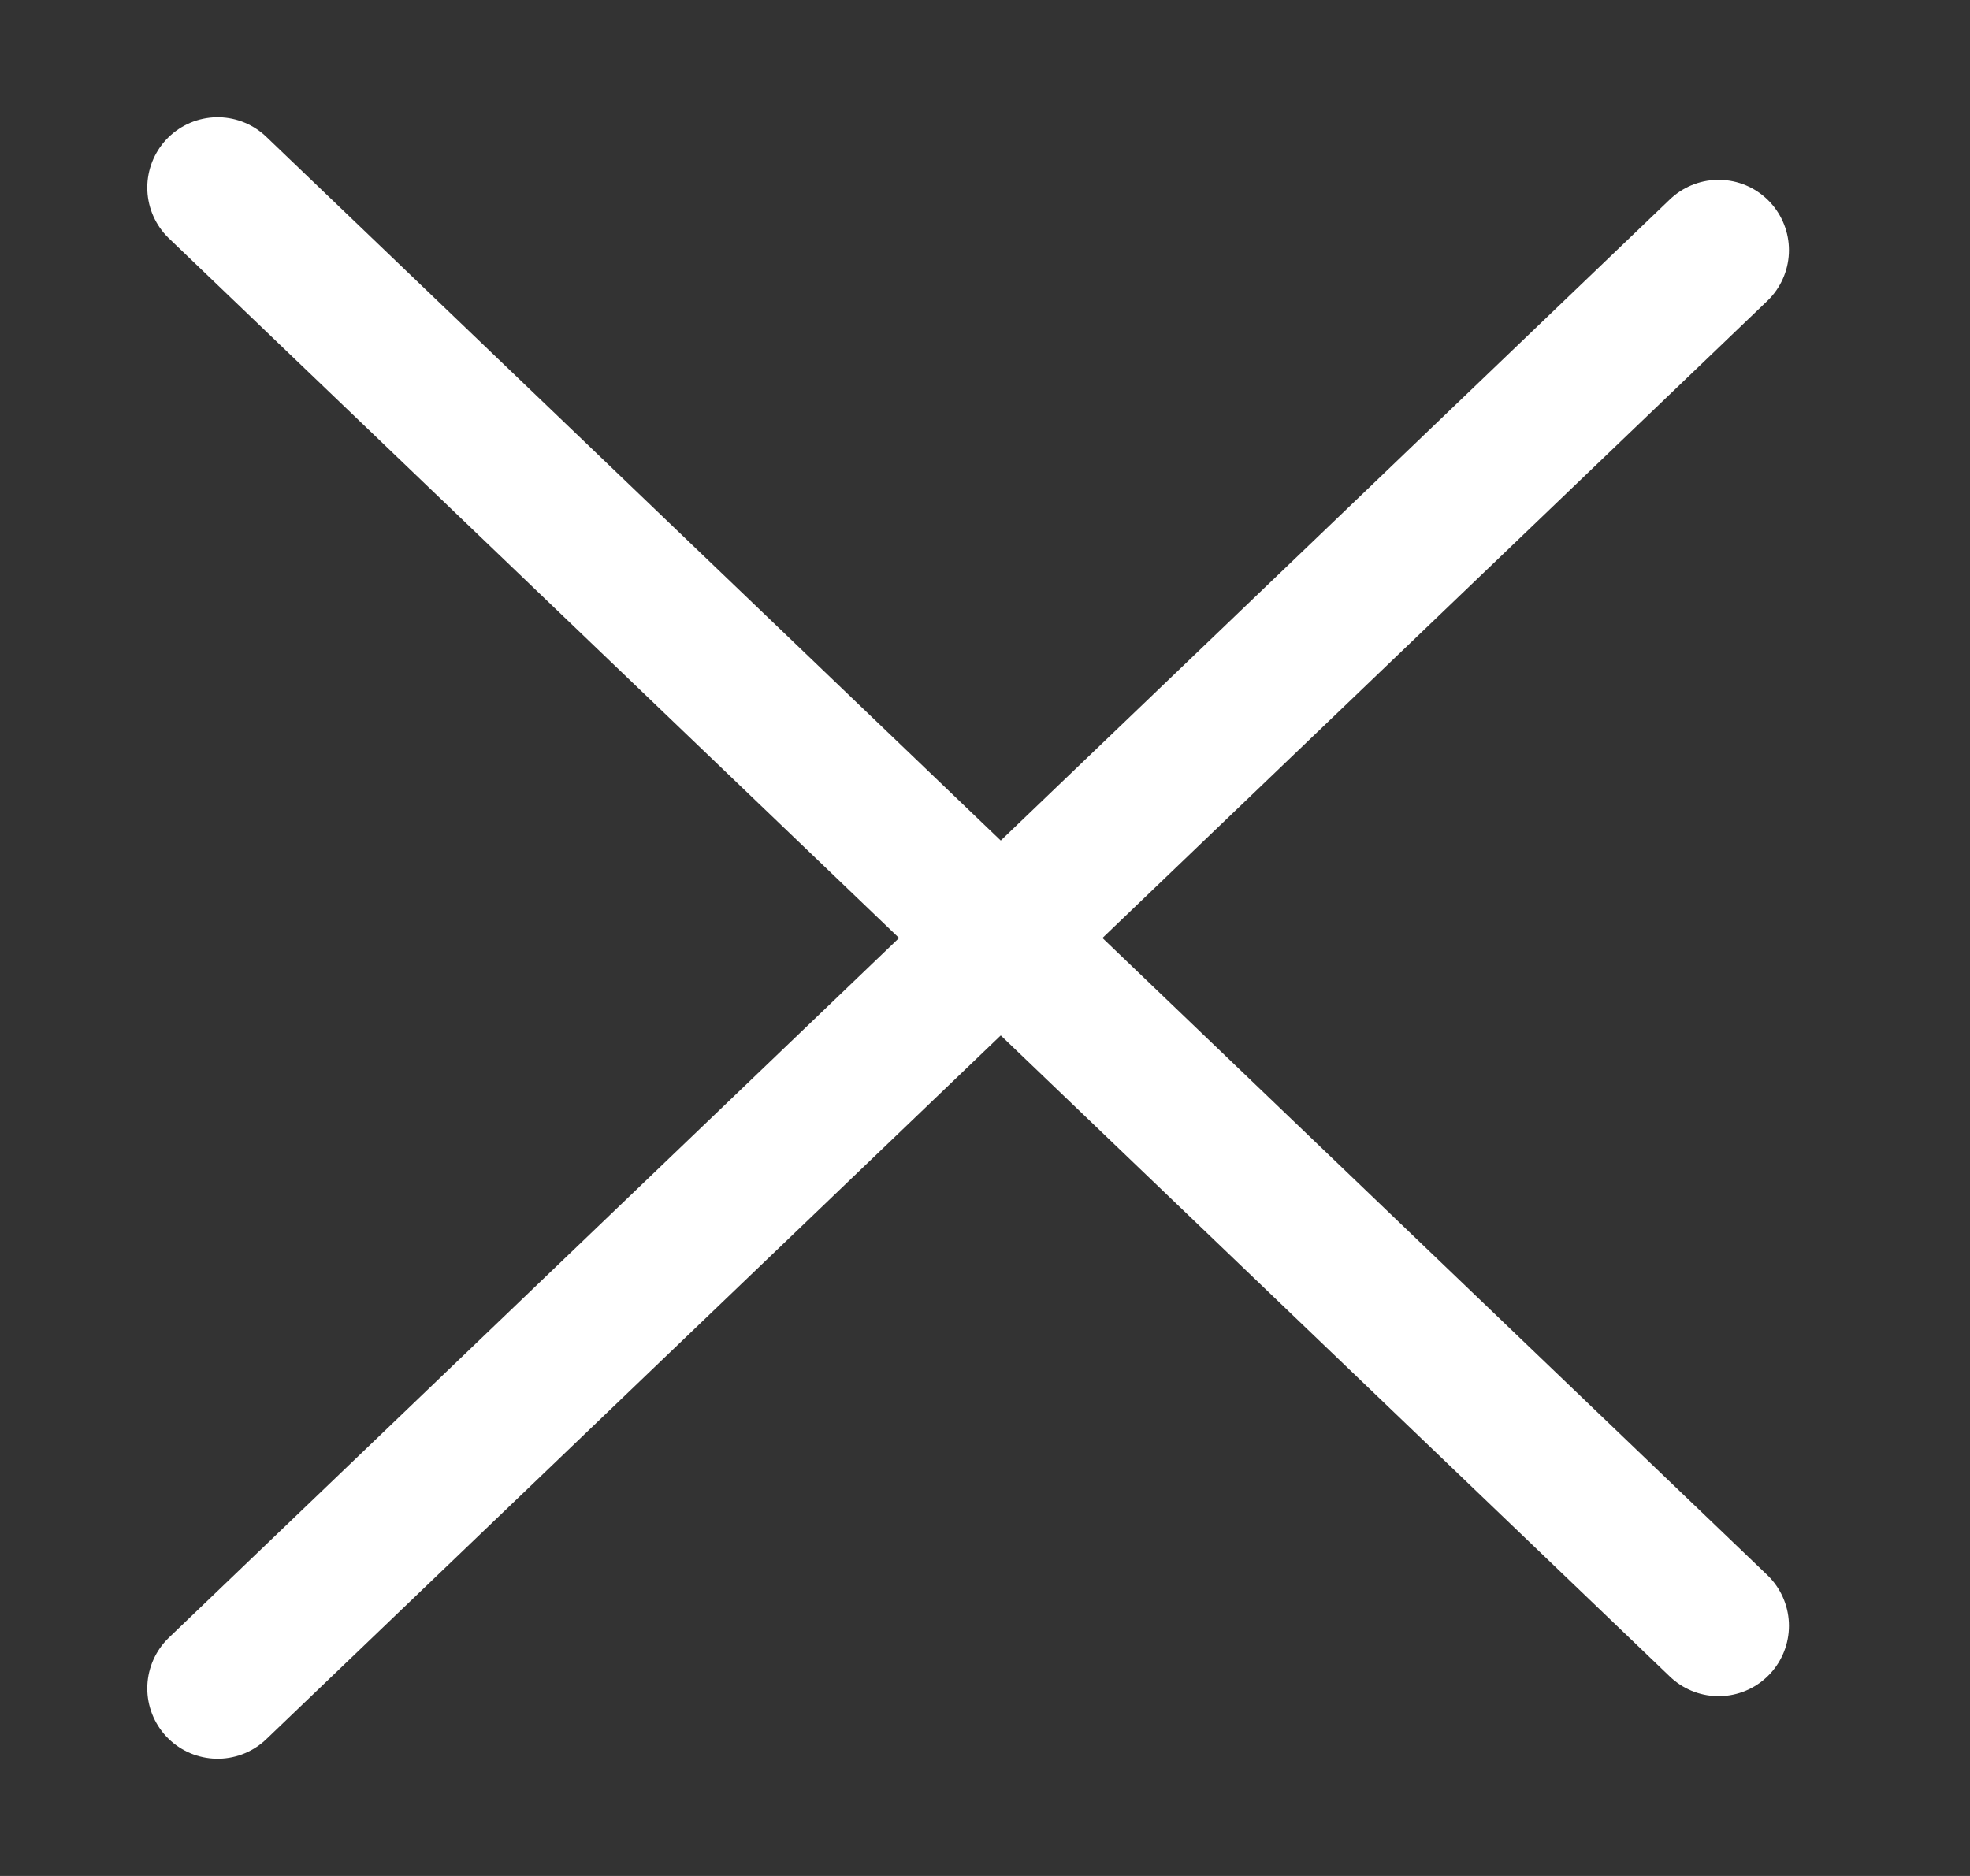 <svg width="21" height="20" viewBox="0 0 21 20" fill="none" xmlns="http://www.w3.org/2000/svg">
<rect x="0" y="0" width="21" height="20" fill="#333333" stroke="none"/>
<path d="M2.32 18L18.32 2.667" stroke="white" stroke-width="1.5" stroke-linecap="round"/>
<path d="M2.32 2L18.32 17.333" stroke="white" stroke-width="1.5" stroke-linecap="round"/>
</svg>
